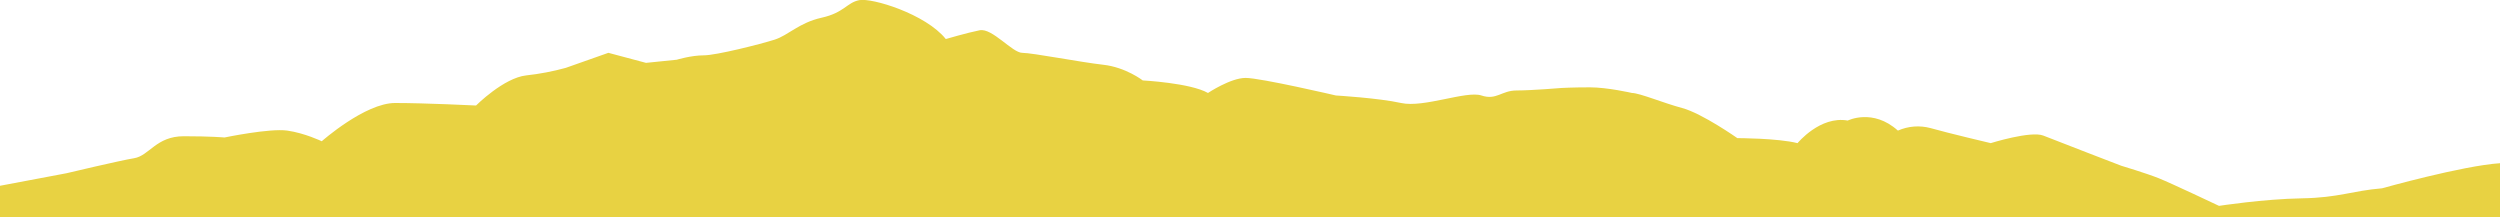 <?xml version="1.0" encoding="UTF-8"?><svg id="_レイヤー_1" xmlns="http://www.w3.org/2000/svg" viewBox="0 0 1920 167"><defs><style>.cls-1{fill:#e8d242;stroke-width:0px;}</style></defs><path class="cls-1" d="m0,142.68l51.06-9.63s40.46-9.64,52.02-11.56,16.86-16.86,38.05-16.86,31.31.96,31.31.96c0,0,34.68-7.22,48.17-5.3s26.49,8.19,26.49,8.19c0,0,33.24-29.38,56.36-29.38s62.14,1.93,62.14,1.93c0,0,21.19-21.2,38.53-23.12,10.25-1.12,20.4-3.05,30.35-5.78l32.76-11.56,28.9,7.71,23.6-2.41s11.08-3.37,20.71-3.37,43.41-8.54,54.43-12.04c10.6-3.37,18.79-13.01,36.13-16.86s19.27-11.56,28.9-13.49,51.06,10.6,66.47,29.87c0,0,16.38-4.82,26.01-6.74s25.05,17.34,32.75,17.34,44.8,7.22,62.14,9.15,30.35,12.04,30.35,12.04c0,0,36.61,1.93,50.1,9.63,0,0,17.34-11.56,28.9-11.56s69.36,13.49,69.36,13.49c0,0,32.75,1.93,50.1,5.78s50.1-9.64,61.66-5.78,15.41-3.85,26.97-3.85,34.68-1.93,34.68-1.93c0,0,8.19-.48,21.68-.48s32.27,4.33,32.27,4.33c5.83.03,24.14,7.71,38.54,11.56,15.35,4.1,42.39,23.12,42.39,23.12,0,0,30.83,0,46.24,3.85,0,0,17.34-21.19,38.54-17.34,0,0,19.27-9.64,38.53,7.71,7.88-3.48,16.72-4.16,25.05-1.93,13.49,3.85,46.24,11.56,46.24,11.56,0,0,30.83-9.64,40.46-5.78s59.73,23.12,59.73,23.12c0,0,19.27,5.78,28.9,9.63s46.24,21.2,46.24,21.2c0,0,34.11-5.28,63.58-5.78,28.42-.48,38.53-5.78,61.66-7.71,0,0,61.66-17.34,90.56-19.27v111.75H0v-94.41Z"/></svg>